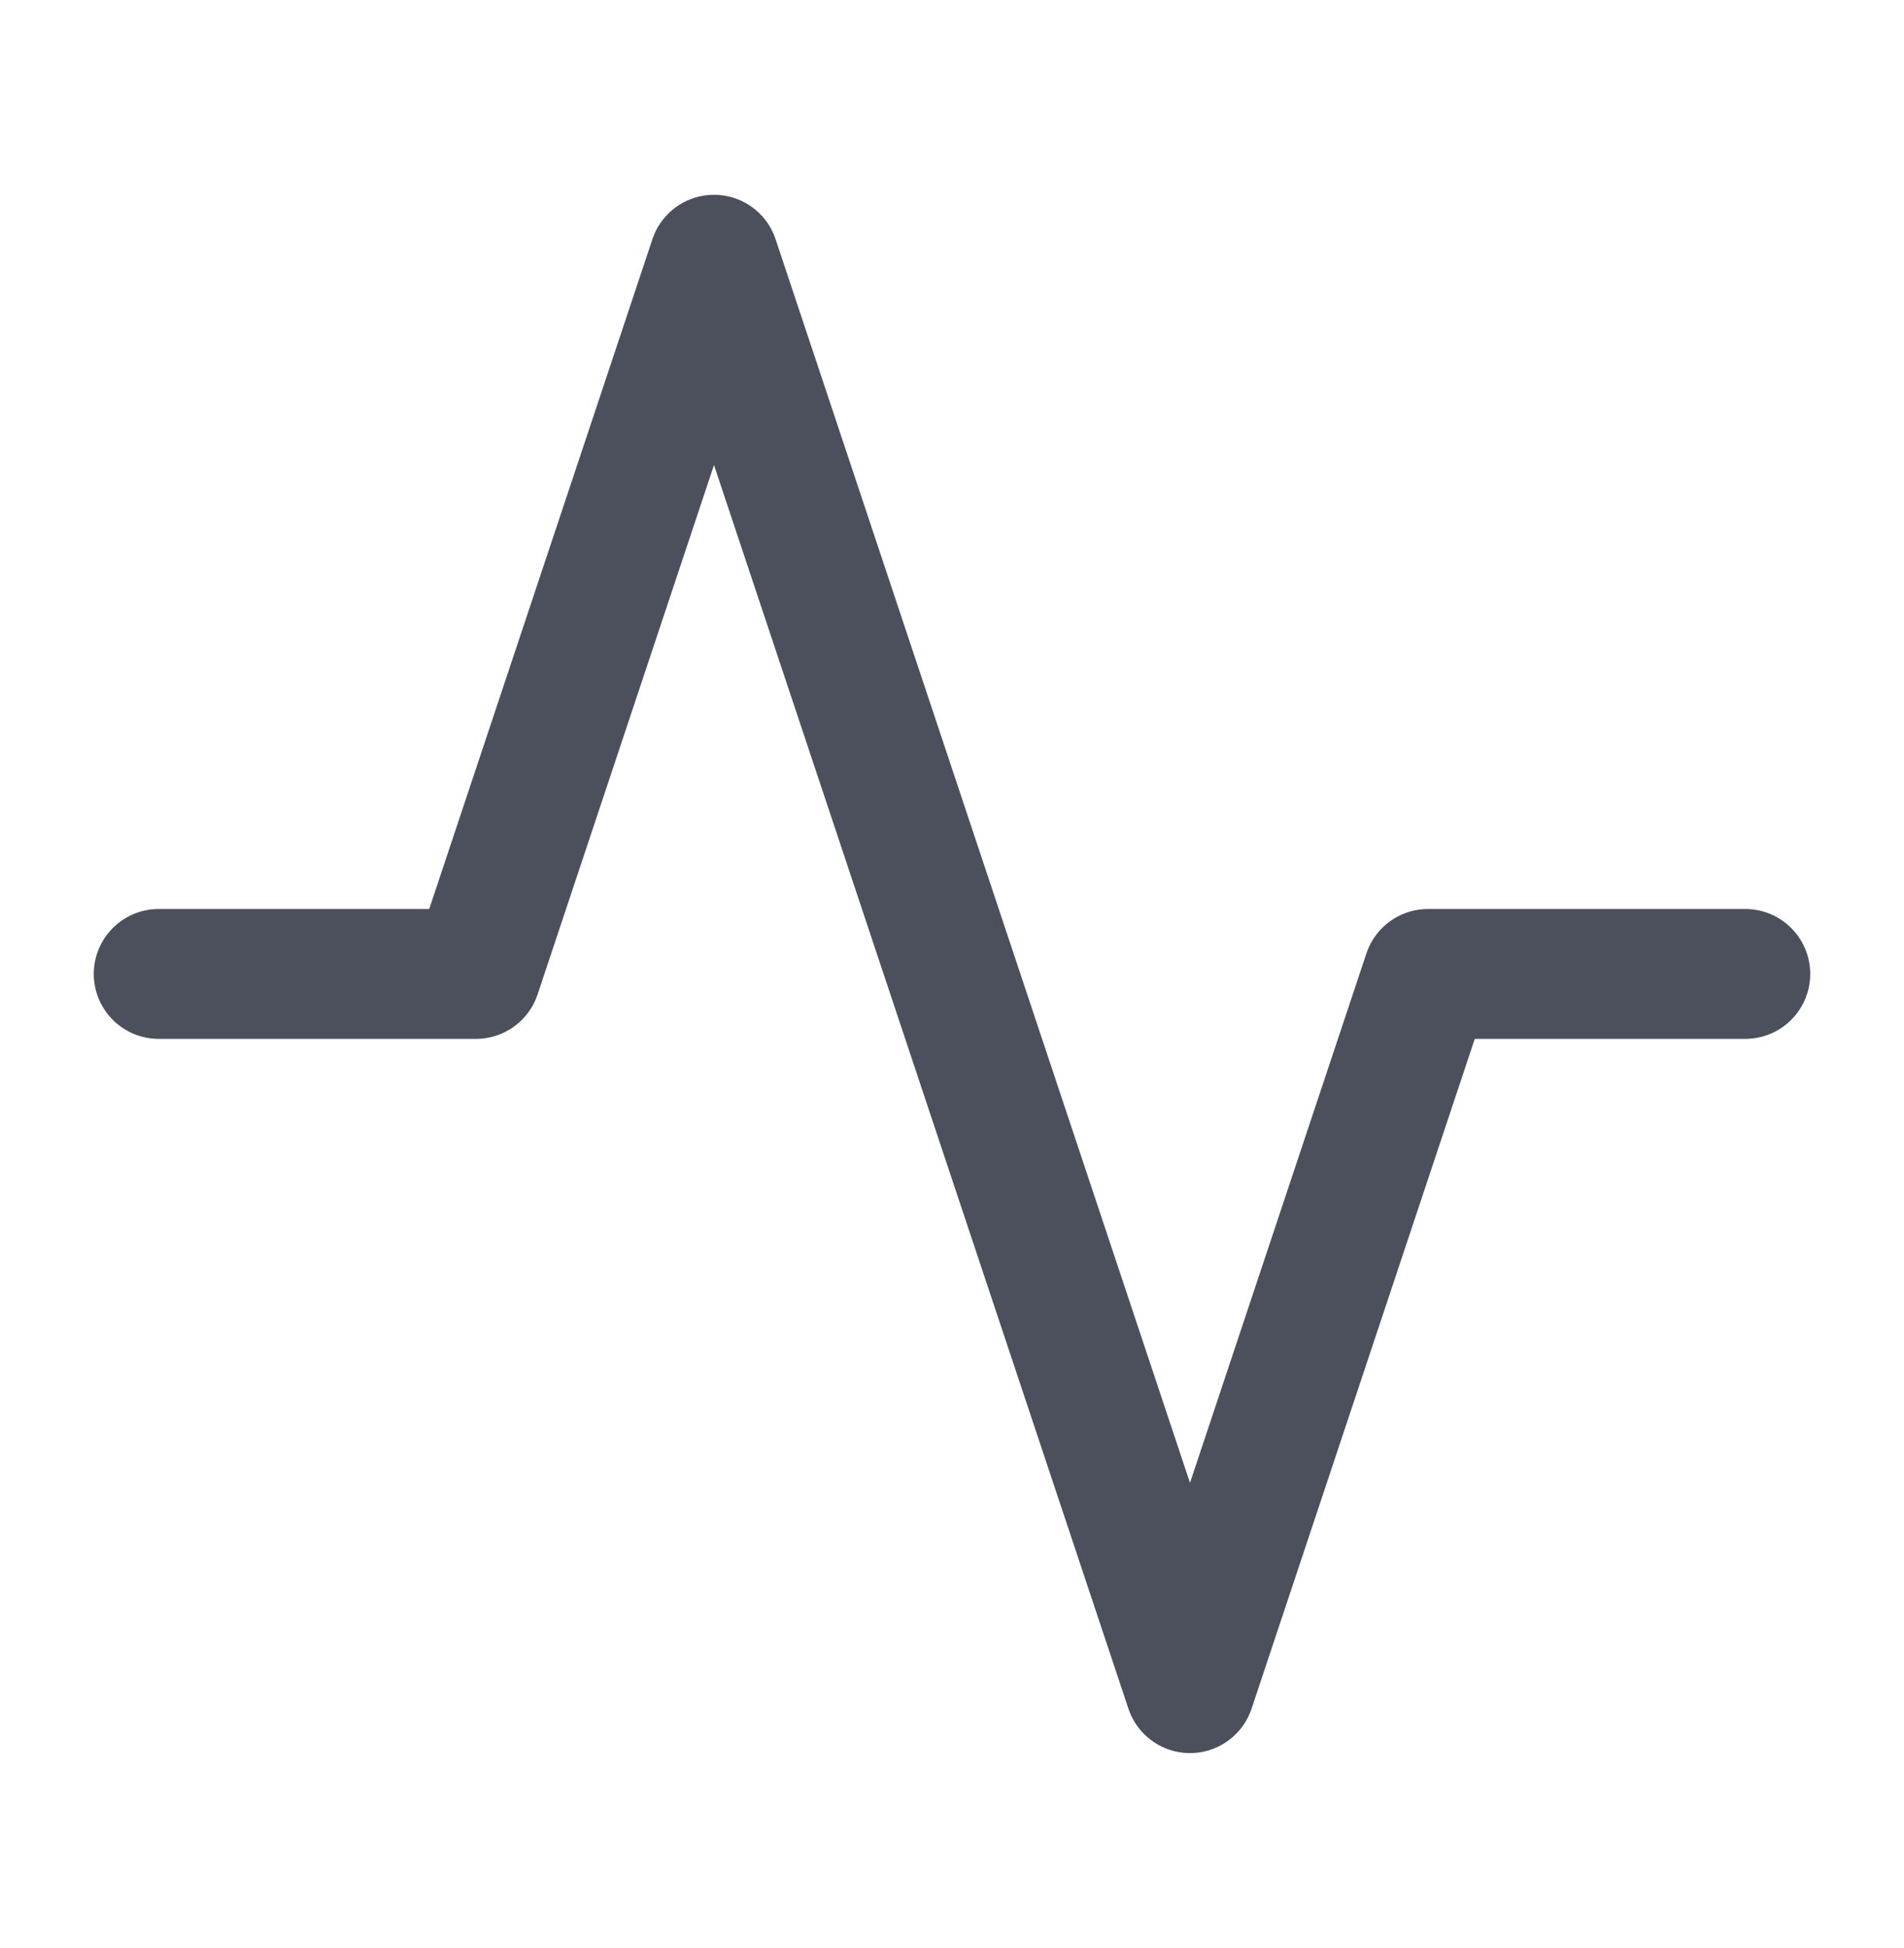 <svg width="44" height="45" viewBox="0 0 44 45" fill="none" xmlns="http://www.w3.org/2000/svg">
  <path d="M40.333 22.5H33L27.5 39L16.5 6L11 22.5H3.667" stroke="#4B505C" stroke-width="3" stroke-linecap="round"
    stroke-linejoin="round" />
</svg>
